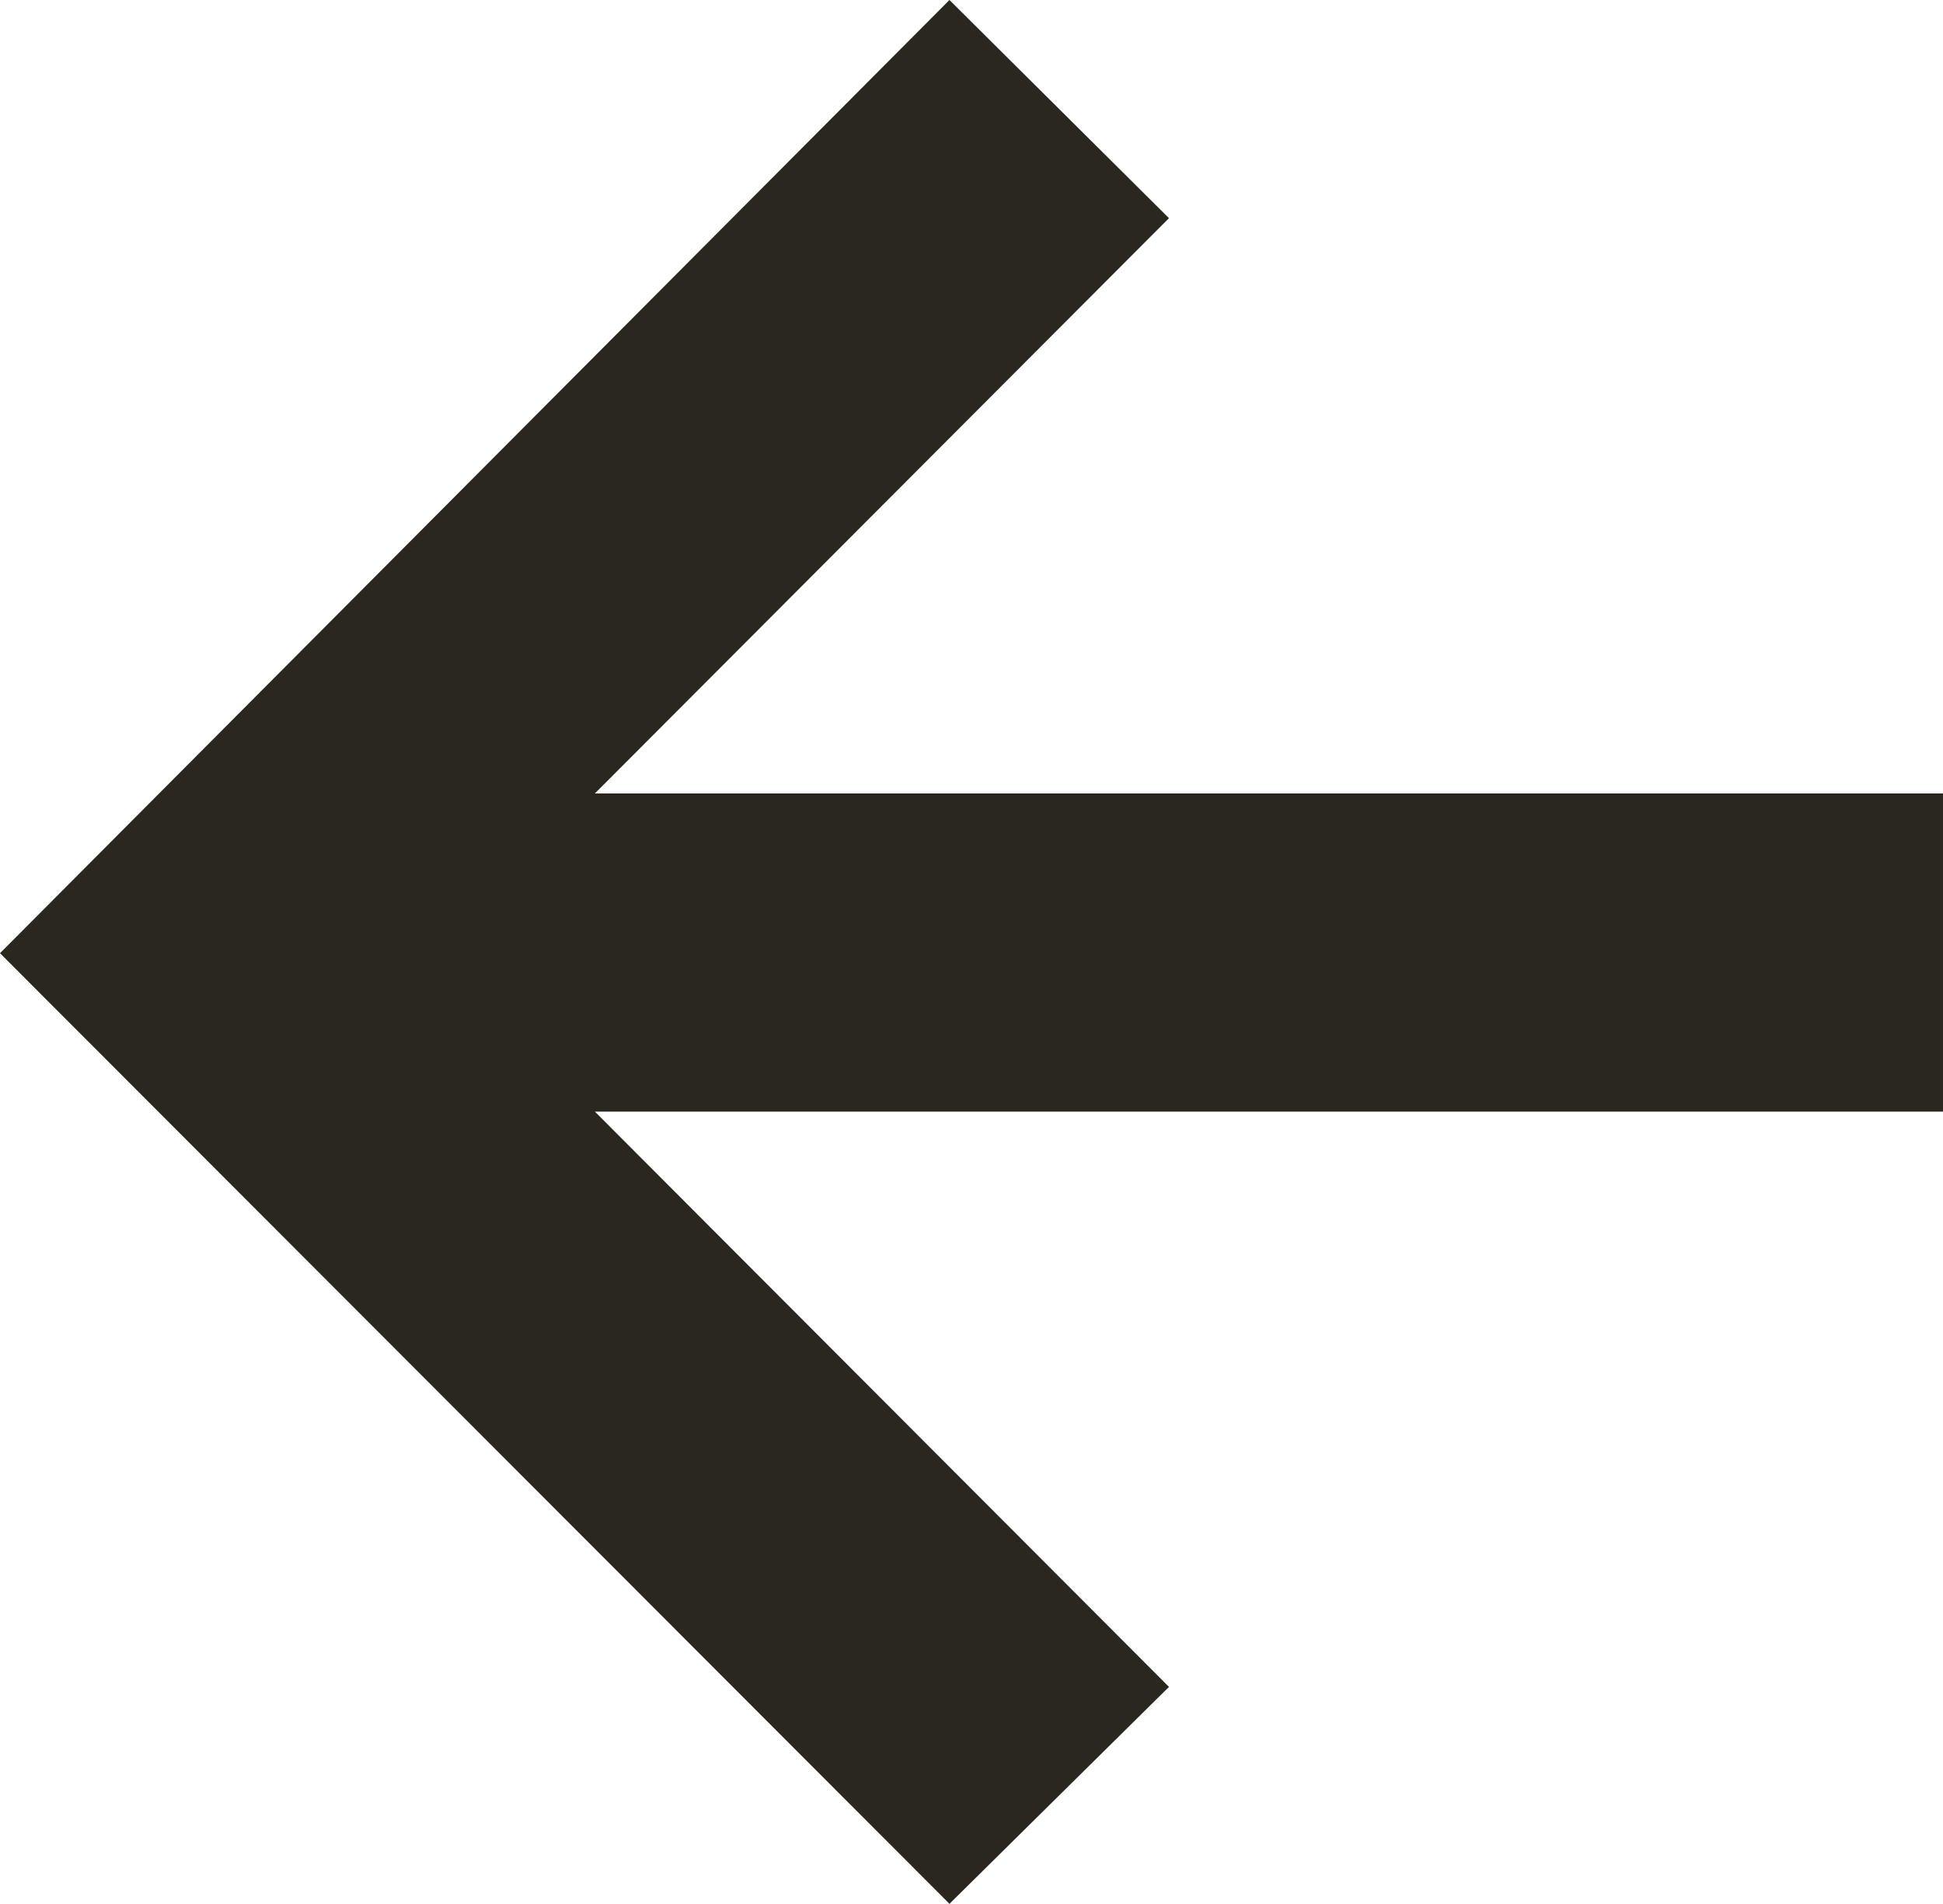 <?xml version="1.0" encoding="UTF-8"?>
<svg id="Calque_2" data-name="Calque 2" xmlns="http://www.w3.org/2000/svg" viewBox="0 0 188.62 184.84">
  <defs>
    <style>
      .cls-1 {
        fill: #2a271f;
      }
    </style>
  </defs>
  <g id="Artwork">
    <path class="cls-1" d="M92.17,0l21.31,21.18-55.73,55.85h130.87v30.89H57.75l55.73,55.85-21.31,21.06L0,92.54,92.17,0Z"/>
  </g>
</svg>